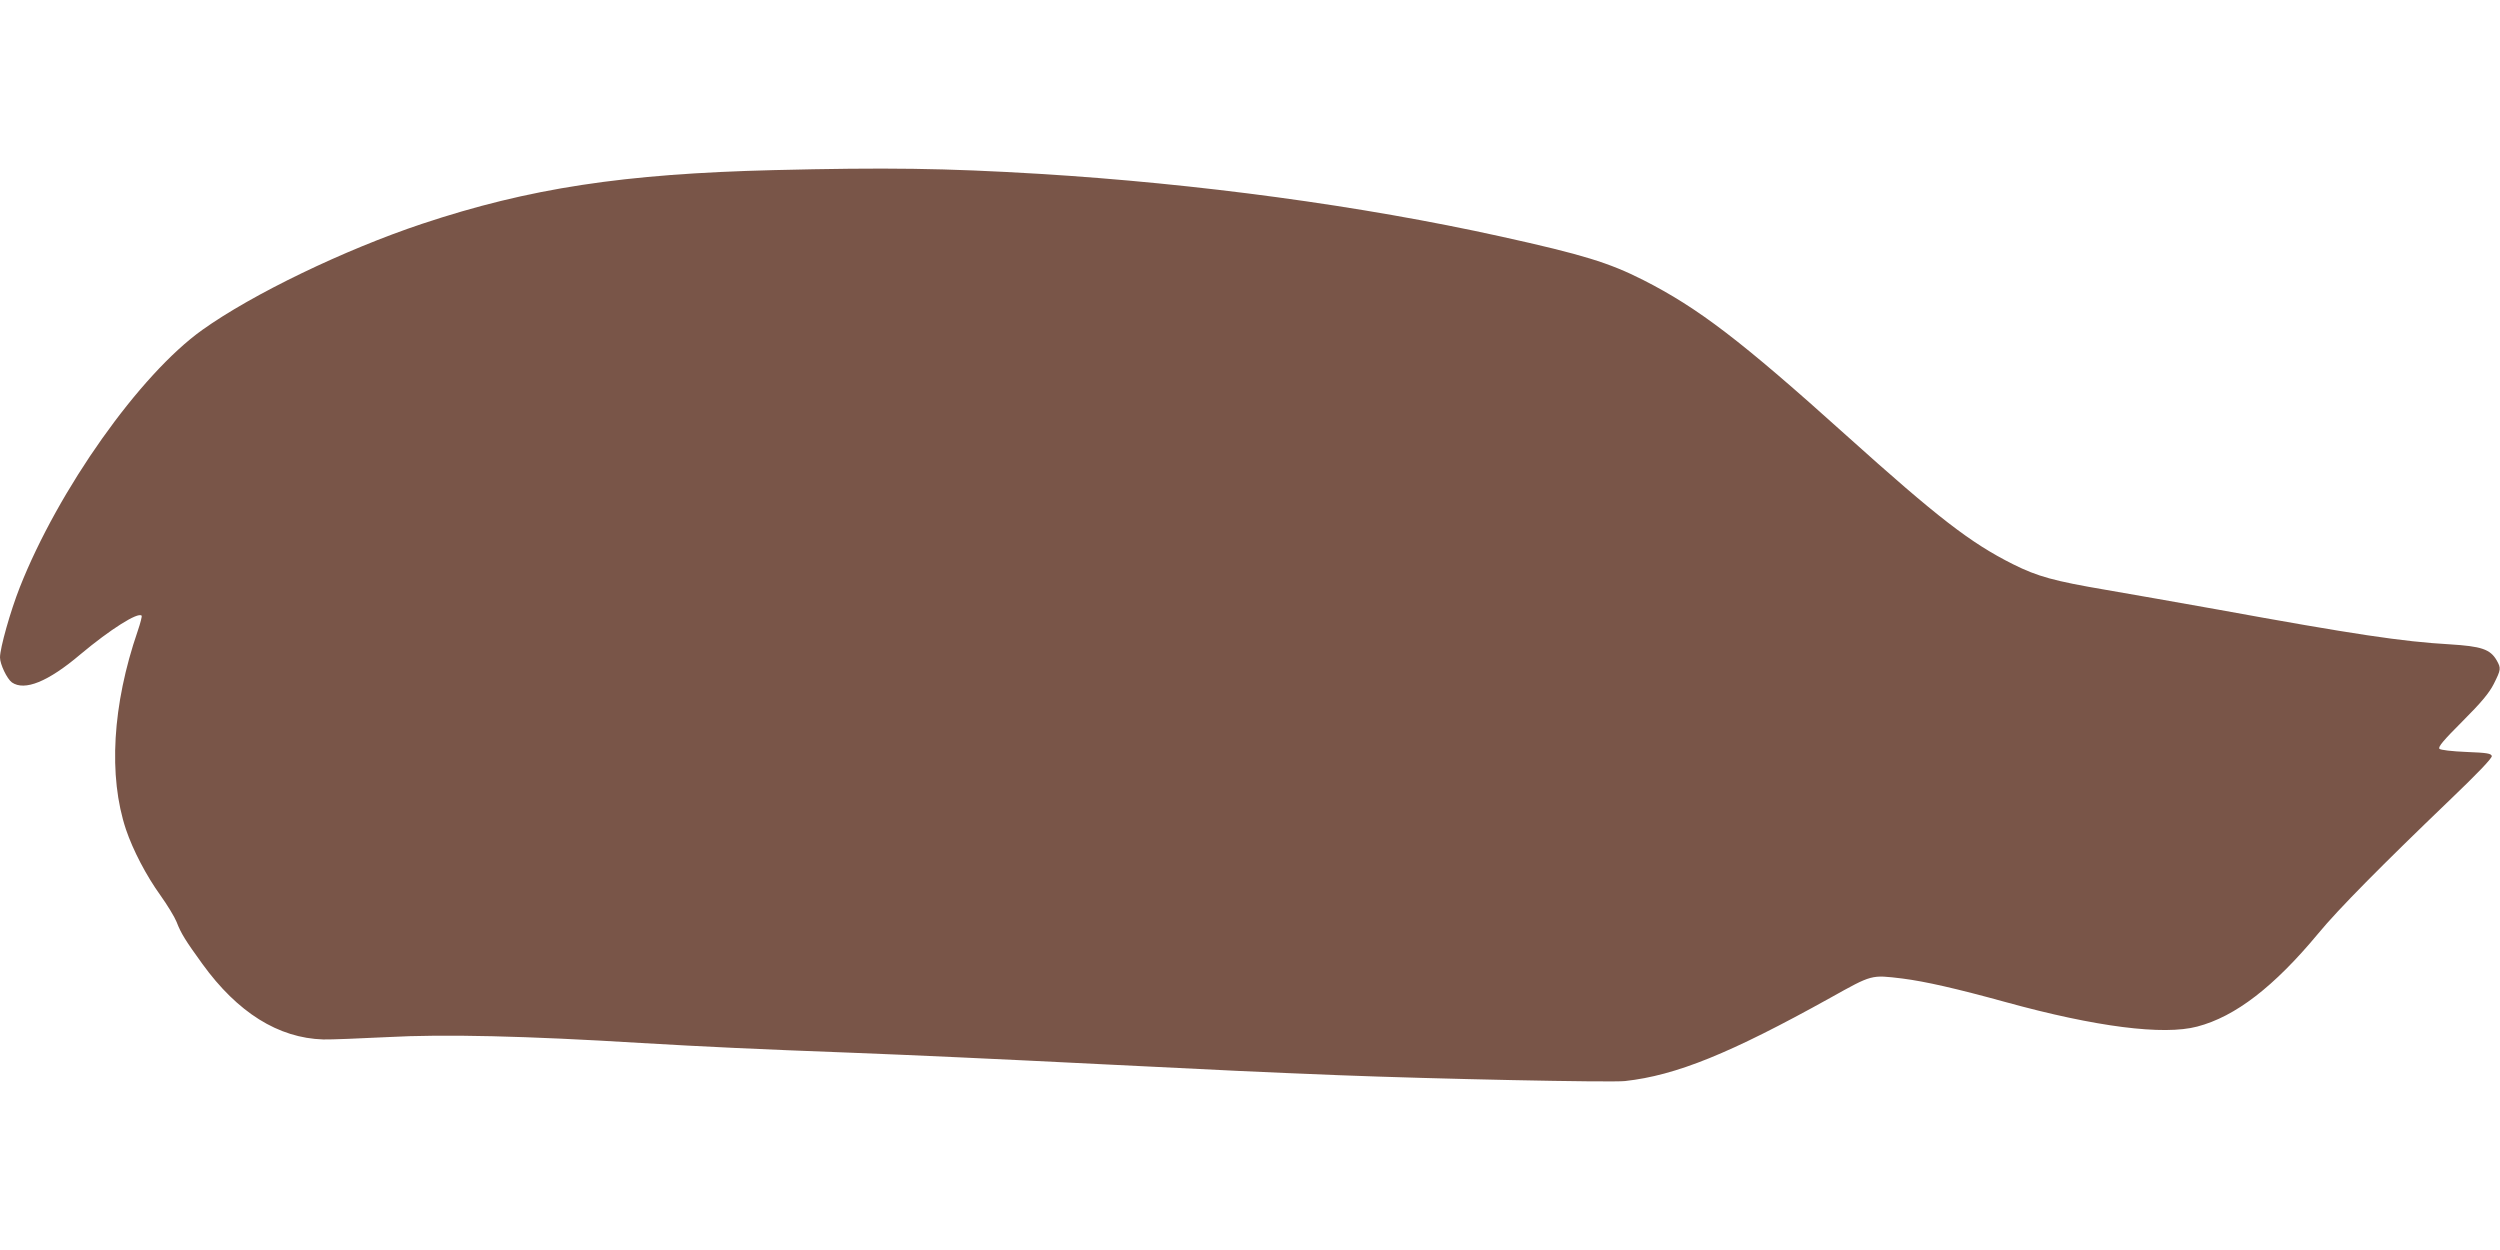 <?xml version="1.0" standalone="no"?>
<!DOCTYPE svg PUBLIC "-//W3C//DTD SVG 20010904//EN"
 "http://www.w3.org/TR/2001/REC-SVG-20010904/DTD/svg10.dtd">
<svg version="1.0" xmlns="http://www.w3.org/2000/svg"
 width="1280pt" height="640pt" viewBox="0 0 1280 640"
 preserveAspectRatio="xMidYMid meet">
<g transform="translate(0,640) scale(0.1,-0.1)"
fill="#795548" stroke="none">
<path d="M3960 5529 c-768 -19 -1249 -92 -1799 -275 -396 -132 -869 -360
-1125 -543 -320 -228 -737 -817 -935 -1319 -48 -122 -101 -310 -101 -358 0
-35 36 -110 61 -128 65 -45 185 3 351 144 153 128 294 217 313 198 3 -3 -6
-38 -20 -79 -130 -378 -151 -743 -60 -1016 36 -106 103 -235 177 -338 35 -49
72 -110 82 -135 23 -60 46 -96 132 -215 180 -249 389 -380 619 -387 39 -1 186
5 328 12 291 16 710 6 1297 -30 323 -19 598 -32 1080 -50 309 -12 728 -31
1305 -60 596 -30 788 -39 1190 -55 483 -19 1395 -38 1465 -30 262 29 538 141
1051 426 217 121 208 118 369 99 117 -15 276 -51 530 -121 461 -127 807 -171
980 -125 195 51 393 204 619 476 102 124 326 350 674 684 138 132 217 214 215
225 -3 13 -23 17 -130 21 -74 3 -132 10 -138 16 -9 9 22 45 117 140 97 97 137
145 161 192 37 74 38 80 15 121 -33 57 -78 72 -240 82 -244 14 -490 51 -1193
179 -179 32 -434 77 -568 100 -264 45 -349 68 -475 131 -218 109 -387 240
-852 658 -542 488 -760 654 -1041 797 -176 89 -308 130 -729 223 -715 158
-1551 271 -2365 321 -486 29 -779 33 -1360 19z"/>
</g>
</svg>
